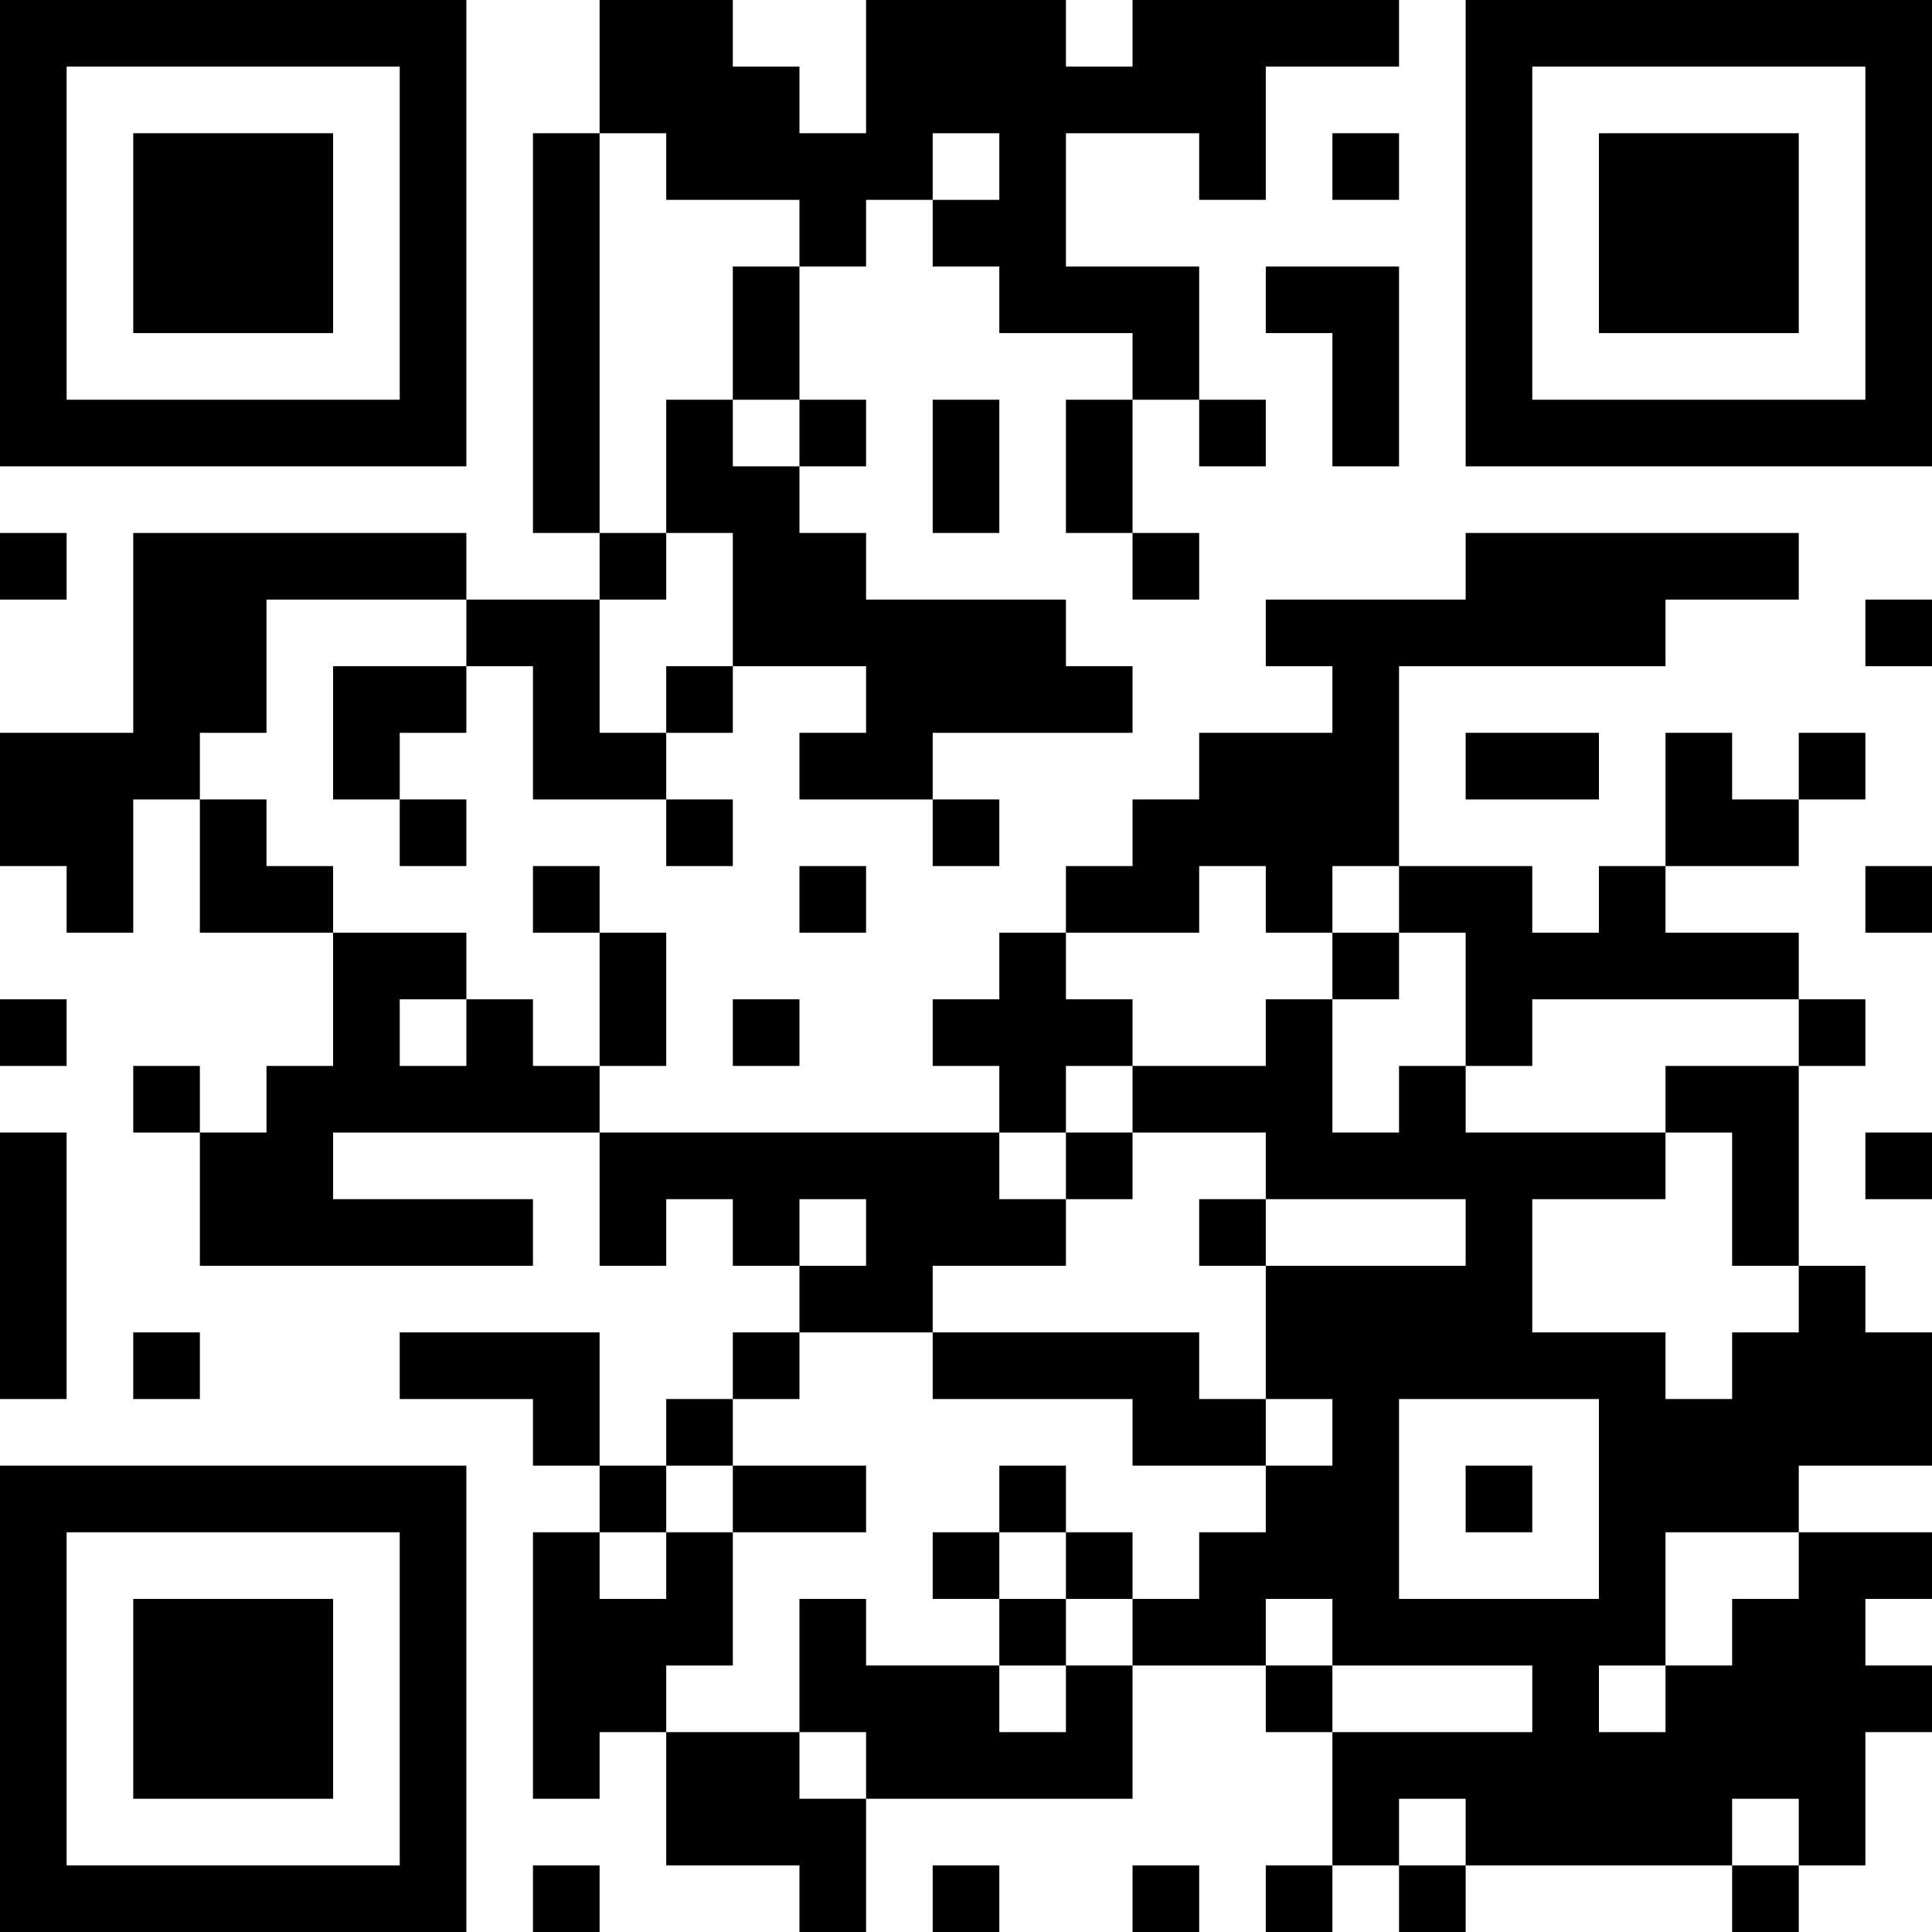 <svg width="240" height="240" viewBox="0 0 240 240" fill="none" xmlns="http://www.w3.org/2000/svg">
    <rect x="0" y="0" width="240" height="240" fill="#808080" stroke="none"/>
    <g clip-path="url(#clip0_8283_7419)">
        <path d="M0 0H240V240H0V0Z" fill="white" style="fill:white;fill-opacity:1;"/>
        <path d="M0 4.138H57.931H0ZM74.483 4.138H91.034H74.483ZM107.586 4.138H132.414H107.586ZM140.69 4.138H173.793H140.69ZM182.069 4.138H240H182.069ZM0 12.414H8.276H0ZM49.655 12.414H57.931H49.655ZM74.483 12.414H99.31H74.483ZM107.586 12.414H157.241H107.586ZM182.069 12.414H190.345H182.069ZM231.724 12.414H240H231.724ZM0 20.689H8.276H0ZM16.552 20.689H41.379H16.552ZM49.655 20.689H57.931H49.655ZM66.207 20.689H74.483H66.207ZM82.759 20.689H115.862H82.759ZM124.138 20.689H132.414H124.138ZM148.966 20.689H157.241H148.966ZM165.517 20.689H173.793H165.517ZM182.069 20.689H190.345H182.069ZM198.621 20.689H223.448H198.621ZM231.724 20.689H240H231.724ZM0 28.965H8.276H0ZM16.552 28.965H41.379H16.552ZM49.655 28.965H57.931H49.655ZM66.207 28.965H74.483H66.207ZM99.31 28.965H107.586H99.31ZM115.862 28.965H132.414H115.862ZM182.069 28.965H190.345H182.069ZM198.621 28.965H223.448H198.621ZM231.724 28.965H240H231.724ZM0 37.241H8.276H0ZM16.552 37.241H41.379H16.552ZM49.655 37.241H57.931H49.655ZM66.207 37.241H74.483H66.207ZM91.034 37.241H99.31H91.034ZM124.138 37.241H148.966H124.138ZM157.241 37.241H173.793H157.241ZM182.069 37.241H190.345H182.069ZM198.621 37.241H223.448H198.621ZM231.724 37.241H240H231.724ZM0 45.517H8.276H0ZM49.655 45.517H57.931H49.655ZM66.207 45.517H74.483H66.207ZM91.034 45.517H99.31H91.034ZM140.69 45.517H148.966H140.69ZM165.517 45.517H173.793H165.517ZM182.069 45.517H190.345H182.069ZM231.724 45.517H240H231.724ZM0 53.793H57.931H0ZM66.207 53.793H74.483H66.207ZM82.759 53.793H91.034H82.759ZM99.31 53.793H107.586H99.31ZM115.862 53.793H124.138H115.862ZM132.414 53.793H140.69H132.414ZM148.966 53.793H157.241H148.966ZM165.517 53.793H173.793H165.517ZM182.069 53.793H240H182.069ZM66.207 62.069H74.483H66.207ZM82.759 62.069H99.31H82.759ZM115.862 62.069H124.138H115.862ZM132.414 62.069H140.69H132.414ZM0 70.345H8.276H0ZM16.552 70.345H57.931H16.552ZM74.483 70.345H82.759H74.483ZM91.034 70.345H107.586H91.034ZM140.69 70.345H148.966H140.69ZM182.069 70.345H223.448H182.069ZM16.552 78.621H33.103H16.552ZM57.931 78.621H74.483H57.931ZM91.034 78.621H132.414H91.034ZM157.241 78.621H206.897H157.241ZM231.724 78.621H240H231.724ZM16.552 86.896H33.103H16.552ZM41.379 86.896H57.931H41.379ZM66.207 86.896H74.483H66.207ZM82.759 86.896H91.034H82.759ZM107.586 86.896H140.69H107.586ZM165.517 86.896H173.793H165.517ZM0 95.172H24.828H0ZM41.379 95.172H49.655H41.379ZM66.207 95.172H82.759H66.207ZM99.31 95.172H115.862H99.31ZM148.966 95.172H173.793H148.966ZM182.069 95.172H198.621H182.069ZM206.897 95.172H215.172H206.897ZM223.448 95.172H231.724H223.448ZM0 103.448H16.552H0ZM24.828 103.448H33.103H24.828ZM49.655 103.448H57.931H49.655ZM82.759 103.448H91.034H82.759ZM115.862 103.448H124.138H115.862ZM140.69 103.448H173.793H140.69ZM206.897 103.448H223.448H206.897ZM8.276 111.724H16.552H8.276ZM24.828 111.724H41.379H24.828ZM66.207 111.724H74.483H66.207ZM99.31 111.724H107.586H99.31ZM132.414 111.724H148.966H132.414ZM157.241 111.724H165.517H157.241ZM173.793 111.724H190.345H173.793ZM198.621 111.724H206.897H198.621ZM231.724 111.724H240H231.724ZM41.379 120H57.931H41.379ZM74.483 120H82.759H74.483ZM124.138 120H132.414H124.138ZM165.517 120H173.793H165.517ZM182.069 120H223.448H182.069ZM0 128.276H8.276H0ZM41.379 128.276H49.655H41.379ZM57.931 128.276H66.207H57.931ZM74.483 128.276H82.759H74.483ZM91.034 128.276H99.31H91.034ZM115.862 128.276H140.69H115.862ZM157.241 128.276H165.517H157.241ZM182.069 128.276H190.345H182.069ZM223.448 128.276H231.724H223.448ZM16.552 136.552H24.828H16.552ZM33.103 136.552H74.483H33.103ZM124.138 136.552H132.414H124.138ZM140.69 136.552H165.517H140.69ZM173.793 136.552H182.069H173.793ZM206.897 136.552H223.448H206.897ZM0 144.827H8.276H0ZM24.828 144.827H41.379H24.828ZM74.483 144.827H124.138H74.483ZM132.414 144.827H140.69H132.414ZM157.241 144.827H206.897H157.241ZM215.172 144.827H223.448H215.172ZM231.724 144.827H240H231.724ZM0 153.103H8.276H0ZM24.828 153.103H66.207H24.828ZM74.483 153.103H82.759H74.483ZM91.034 153.103H99.31H91.034ZM107.586 153.103H132.414H107.586ZM148.966 153.103H157.241H148.966ZM182.069 153.103H190.345H182.069ZM215.172 153.103H223.448H215.172ZM0 161.379H8.276H0ZM99.31 161.379H115.862H99.31ZM157.241 161.379H190.345H157.241ZM223.448 161.379H231.724H223.448ZM0 169.655H8.276H0ZM16.552 169.655H24.828H16.552ZM49.655 169.655H74.483H49.655ZM91.034 169.655H99.31H91.034ZM115.862 169.655H148.966H115.862ZM157.241 169.655H206.897H157.241ZM215.172 169.655H240H215.172ZM66.207 177.931H74.483H66.207ZM82.759 177.931H91.034H82.759ZM140.69 177.931H157.241H140.69ZM165.517 177.931H173.793H165.517ZM198.621 177.931H240H198.621ZM0 186.207H57.931H0ZM74.483 186.207H82.759H74.483ZM91.034 186.207H107.586H91.034ZM124.138 186.207H132.414H124.138ZM157.241 186.207H173.793H157.241ZM182.069 186.207H190.345H182.069ZM198.621 186.207H223.448H198.621ZM0 194.483H8.276H0ZM49.655 194.483H57.931H49.655ZM66.207 194.483H74.483H66.207ZM82.759 194.483H91.034H82.759ZM115.862 194.483H124.138H115.862ZM132.414 194.483H140.69H132.414ZM148.966 194.483H173.793H148.966ZM198.621 194.483H206.897H198.621ZM223.448 194.483H240H223.448ZM0 202.759H8.276H0ZM16.552 202.759H41.379H16.552ZM49.655 202.759H57.931H49.655ZM66.207 202.759H91.034H66.207ZM99.31 202.759H107.586H99.31ZM124.138 202.759H132.414H124.138ZM140.69 202.759H157.241H140.69ZM165.517 202.759H206.897H165.517ZM215.172 202.759H231.724H215.172ZM0 211.034H8.276H0ZM16.552 211.034H41.379H16.552ZM49.655 211.034H57.931H49.655ZM66.207 211.034H82.759H66.207ZM99.31 211.034H124.138H99.31ZM132.414 211.034H140.69H132.414ZM157.241 211.034H165.517H157.241ZM190.345 211.034H198.621H190.345ZM206.897 211.034H240H206.897ZM0 219.31H8.276H0ZM16.552 219.31H41.379H16.552ZM49.655 219.31H57.931H49.655ZM66.207 219.31H74.483H66.207ZM82.759 219.31H99.31H82.759ZM107.586 219.31H140.69H107.586ZM165.517 219.31H231.724H165.517ZM0 227.586H8.276H0ZM49.655 227.586H57.931H49.655ZM82.759 227.586H107.586H82.759ZM165.517 227.586H173.793H165.517ZM182.069 227.586H215.172H182.069ZM223.448 227.586H231.724H223.448ZM0 235.862H57.931H0ZM66.207 235.862H74.483H66.207ZM99.31 235.862H107.586H99.31ZM115.862 235.862H124.138H115.862ZM140.69 235.862H148.966H140.69ZM157.241 235.862H165.517H157.241ZM173.793 235.862H182.069H173.793ZM215.172 235.862H223.448H215.172Z" fill="black" style="fill:black;fill-opacity:1;"/>
        <path d="M0 4.138H57.931M74.483 4.138H91.034M107.586 4.138H132.414M140.69 4.138H173.793M182.069 4.138H240M0 12.414H8.276M49.655 12.414H57.931M74.483 12.414H99.31M107.586 12.414H157.241M182.069 12.414H190.345M231.724 12.414H240M0 20.689H8.276M16.552 20.689H41.379M49.655 20.689H57.931M66.207 20.689H74.483M82.759 20.689H115.862M124.138 20.689H132.414M148.966 20.689H157.241M165.517 20.689H173.793M182.069 20.689H190.345M198.621 20.689H223.448M231.724 20.689H240M0 28.965H8.276M16.552 28.965H41.379M49.655 28.965H57.931M66.207 28.965H74.483M99.31 28.965H107.586M115.862 28.965H132.414M182.069 28.965H190.345M198.621 28.965H223.448M231.724 28.965H240M0 37.241H8.276M16.552 37.241H41.379M49.655 37.241H57.931M66.207 37.241H74.483M91.034 37.241H99.31M124.138 37.241H148.966M157.241 37.241H173.793M182.069 37.241H190.345M198.621 37.241H223.448M231.724 37.241H240M0 45.517H8.276M49.655 45.517H57.931M66.207 45.517H74.483M91.034 45.517H99.31M140.69 45.517H148.966M165.517 45.517H173.793M182.069 45.517H190.345M231.724 45.517H240M0 53.793H57.931M66.207 53.793H74.483M82.759 53.793H91.034M99.31 53.793H107.586M115.862 53.793H124.138M132.414 53.793H140.69M148.966 53.793H157.241M165.517 53.793H173.793M182.069 53.793H240M66.207 62.069H74.483M82.759 62.069H99.31M115.862 62.069H124.138M132.414 62.069H140.69M0 70.345H8.276M16.552 70.345H57.931M74.483 70.345H82.759M91.034 70.345H107.586M140.69 70.345H148.966M182.069 70.345H223.448M16.552 78.621H33.103M57.931 78.621H74.483M91.034 78.621H132.414M157.241 78.621H206.897M231.724 78.621H240M16.552 86.896H33.103M41.379 86.896H57.931M66.207 86.896H74.483M82.759 86.896H91.034M107.586 86.896H140.69M165.517 86.896H173.793M0 95.172H24.828M41.379 95.172H49.655M66.207 95.172H82.759M99.31 95.172H115.862M148.966 95.172H173.793M182.069 95.172H198.621M206.897 95.172H215.172M223.448 95.172H231.724M0 103.448H16.552M24.828 103.448H33.103M49.655 103.448H57.931M82.759 103.448H91.034M115.862 103.448H124.138M140.69 103.448H173.793M206.897 103.448H223.448M8.276 111.724H16.552M24.828 111.724H41.379M66.207 111.724H74.483M99.31 111.724H107.586M132.414 111.724H148.966M157.241 111.724H165.517M173.793 111.724H190.345M198.621 111.724H206.897M231.724 111.724H240M41.379 120H57.931M74.483 120H82.759M124.138 120H132.414M165.517 120H173.793M182.069 120H223.448M0 128.276H8.276M41.379 128.276H49.655M57.931 128.276H66.207M74.483 128.276H82.759M91.034 128.276H99.31M115.862 128.276H140.69M157.241 128.276H165.517M182.069 128.276H190.345M223.448 128.276H231.724M16.552 136.552H24.828M33.103 136.552H74.483M124.138 136.552H132.414M140.69 136.552H165.517M173.793 136.552H182.069M206.897 136.552H223.448M0 144.827H8.276M24.828 144.827H41.379M74.483 144.827H124.138M132.414 144.827H140.69M157.241 144.827H206.897M215.172 144.827H223.448M231.724 144.827H240M0 153.103H8.276M24.828 153.103H66.207M74.483 153.103H82.759M91.034 153.103H99.31M107.586 153.103H132.414M148.966 153.103H157.241M182.069 153.103H190.345M215.172 153.103H223.448M0 161.379H8.276M99.31 161.379H115.862M157.241 161.379H190.345M223.448 161.379H231.724M0 169.655H8.276M16.552 169.655H24.828M49.655 169.655H74.483M91.034 169.655H99.31M115.862 169.655H148.966M157.241 169.655H206.897M215.172 169.655H240M66.207 177.931H74.483M82.759 177.931H91.034M140.69 177.931H157.241M165.517 177.931H173.793M198.621 177.931H240M0 186.207H57.931M74.483 186.207H82.759M91.034 186.207H107.586M124.138 186.207H132.414M157.241 186.207H173.793M182.069 186.207H190.345M198.621 186.207H223.448M0 194.483H8.276M49.655 194.483H57.931M66.207 194.483H74.483M82.759 194.483H91.034M115.862 194.483H124.138M132.414 194.483H140.69M148.966 194.483H173.793M198.621 194.483H206.897M223.448 194.483H240M0 202.759H8.276M16.552 202.759H41.379M49.655 202.759H57.931M66.207 202.759H91.034M99.31 202.759H107.586M124.138 202.759H132.414M140.69 202.759H157.241M165.517 202.759H206.897M215.172 202.759H231.724M0 211.034H8.276M16.552 211.034H41.379M49.655 211.034H57.931M66.207 211.034H82.759M99.31 211.034H124.138M132.414 211.034H140.69M157.241 211.034H165.517M190.345 211.034H198.621M206.897 211.034H240M0 219.31H8.276M16.552 219.31H41.379M49.655 219.31H57.931M66.207 219.31H74.483M82.759 219.31H99.31M107.586 219.31H140.69M165.517 219.31H231.724M0 227.586H8.276M49.655 227.586H57.931M82.759 227.586H107.586M165.517 227.586H173.793M182.069 227.586H215.172M223.448 227.586H231.724M0 235.862H57.931M66.207 235.862H74.483M99.31 235.862H107.586M115.862 235.862H124.138M140.69 235.862H148.966M157.241 235.862H165.517M173.793 235.862H182.069M215.172 235.862H223.448" stroke="black" style="stroke:black;stroke-opacity:1;" stroke-width="8.276"/>
    </g>
    <defs>
        <clipPath id="clip0_8283_7419">
            <rect width="240" height="240" fill="white" style="fill:white;fill-opacity:1;"/>
        </clipPath>
    </defs>
</svg>
